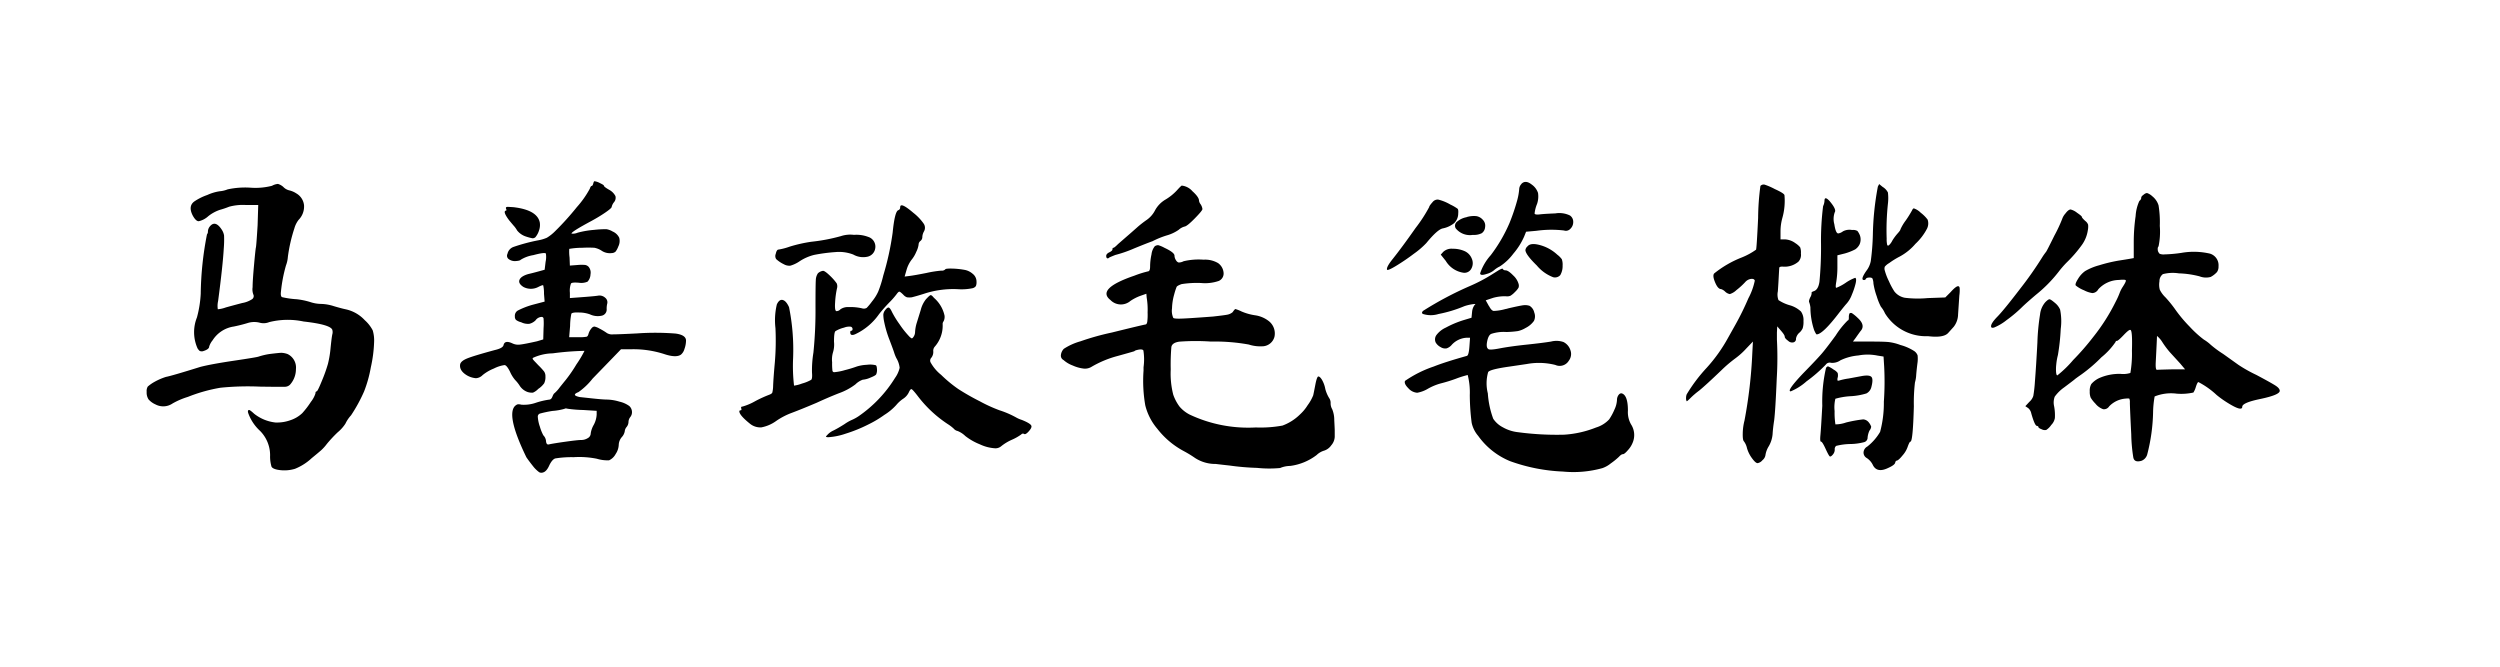 <svg height="32px" id="svg-font-236" viewbox="0 0 120 32" width="120px" xmlns="http://www.w3.org/2000/svg" xmlns:xlink="http://www.w3.org/1999/xlink">
 <path d="M7.92-4.005q.48-.06.593-.06a.975.975,0,0,1,.292.06.719.719,0,0,1,.4.72,1.116,1.116,0,0,1-.285.75.356.356,0,0,1-.27.1q-.2.008-1.185-.007a13.127,13.127,0,0,0-1.882.053A7.64,7.64,0,0,0,4.02-1.95a3.617,3.617,0,0,0-.735.315.792.792,0,0,1-.825.045.934.934,0,0,1-.33-.24.6.6,0,0,1-.09-.36.418.418,0,0,1,.053-.255,1.837,1.837,0,0,1,.322-.225,2.923,2.923,0,0,1,.555-.24q.255-.045,1.65-.48.525-.135,1.635-.3t1.162-.195A3.344,3.344,0,0,1,7.92-4.005ZM5.55-11.82a1.283,1.283,0,0,0,.375-.09,3.954,3.954,0,0,1,1.088-.082,3.19,3.19,0,0,0,1.043-.09.706.706,0,0,1,.285-.09.67.67,0,0,1,.255.142.582.582,0,0,0,.278.165,1.042,1.042,0,0,1,.352.15.744.744,0,0,1,.368.57.916.916,0,0,1-.262.7,1.176,1.176,0,0,0-.2.4,7.533,7.533,0,0,0-.315,1.38,1.428,1.428,0,0,1-.09.405,7.057,7.057,0,0,0-.24,1.245q-.03.24.052.278a4.146,4.146,0,0,0,.7.1,3.472,3.472,0,0,1,.652.135,1.7,1.7,0,0,0,.525.09,2.163,2.163,0,0,1,.6.105q.352.105.562.15a1.752,1.752,0,0,1,.93.525,1.731,1.731,0,0,1,.382.488,1.681,1.681,0,0,1,.067.563A6.464,6.464,0,0,1,12.8-3.368,6.047,6.047,0,0,1,12.48-2.22a7.373,7.373,0,0,1-.63,1.155,1.639,1.639,0,0,0-.27.4,1.8,1.8,0,0,1-.367.412,6.252,6.252,0,0,0-.525.563,2.179,2.179,0,0,1-.27.3q-.112.1-.457.382a2.6,2.6,0,0,1-.8.51,1.759,1.759,0,0,1-.84.045Q8.085,1.5,8.033,1.4A1.72,1.72,0,0,1,7.965.855a1.662,1.662,0,0,0-.48-1.17,2.14,2.14,0,0,1-.57-.855q-.045-.15.045-.15.045,0,.24.18a1.991,1.991,0,0,0,1.02.42,1.9,1.9,0,0,0,.727-.113A1.506,1.506,0,0,0,9.51-1.17a4.181,4.181,0,0,0,.413-.54,1.311,1.311,0,0,0,.218-.4q0-.1.06-.105.045,0,.255-.518a7.17,7.17,0,0,0,.285-.8,5.023,5.023,0,0,0,.128-.78q.052-.51.082-.637a.4.4,0,0,0,0-.218q-.09-.255-1.38-.4a3.669,3.669,0,0,0-1.65.03.71.71,0,0,1-.472.023,1.057,1.057,0,0,0-.57.023q-.293.09-.653.165a1.453,1.453,0,0,0-1.02.66.9.9,0,0,0-.165.3q0,.135-.3.225a.231.231,0,0,1-.158-.015.567.567,0,0,1-.1-.12,1.9,1.9,0,0,1-.03-1.485A5.355,5.355,0,0,0,4.635-6.9a15.624,15.624,0,0,1,.3-2.85A.207.207,0,0,0,4.98-9.9a.411.411,0,0,1,.1-.24q.255-.3.555.15a.724.724,0,0,1,.12.292,5.144,5.144,0,0,1-.015.638q-.045.795-.27,2.505a1.065,1.065,0,0,0-.015.4,1.527,1.527,0,0,0,.39-.09q.36-.1.78-.21a1.26,1.26,0,0,0,.457-.172A.18.18,0,0,0,7.17-6.84a.7.7,0,0,1-.045-.375q0-.3.068-1.057t.09-.848q.022-.09.082-1.065l.03-.975H6.8a2.516,2.516,0,0,0-.8.082,4.158,4.158,0,0,1-.443.15,1.826,1.826,0,0,0-.562.307,1,1,0,0,1-.457.24q-.135,0-.285-.27-.24-.465.09-.69a2.66,2.66,0,0,1,.608-.3A2.192,2.192,0,0,1,5.55-11.82Zm13.74.84q-.03-.09.075-.09.06,0,.285.015,1.14.135,1.26.735a.789.789,0,0,1-.037.383.933.933,0,0,1-.173.322.2.2,0,0,1-.142.052,2.269,2.269,0,0,1-.308-.082.888.888,0,0,1-.427-.292,1.46,1.46,0,0,0-.128-.187q-.03-.03-.255-.3-.315-.42-.165-.465Q19.335-10.89,19.29-10.98Zm4.02-.96q.045-.135.09-.135t.075-.113q.03-.112.06-.113a.751.751,0,0,1,.263.09q.188.09.188.12,0,.06.27.21a.721.721,0,0,1,.285.293.325.325,0,0,1-.068.293.549.549,0,0,0-.112.225q0,.06-.292.262T23.4-10.4q-1.035.555-.96.615a.588.588,0,0,0,.285-.045,4.259,4.259,0,0,1,.78-.135A5.457,5.457,0,0,1,24.1-10a.832.832,0,0,1,.308.113.614.614,0,0,1,.315.3.588.588,0,0,1-.045.42.972.972,0,0,1-.127.24.285.285,0,0,1-.187.075.71.71,0,0,1-.495-.12.972.972,0,0,0-.338-.135,5.129,5.129,0,0,0-.577,0,3.669,3.669,0,0,0-.63.053,2.162,2.162,0,0,0,.015.412l.015.39.39-.03a1.875,1.875,0,0,1,.345,0,.3.3,0,0,1,.165.09.431.431,0,0,1,.09.36.542.542,0,0,1-.142.352.758.758,0,0,1-.413.052q-.33-.03-.382.037a1.011,1.011,0,0,0-.052.443v.255l.6-.045q.615-.045.78-.075a.405.405,0,0,1,.315.105.275.275,0,0,1,.1.27,1.006,1.006,0,0,0-.03.27.3.3,0,0,1-.24.322.881.881,0,0,1-.57-.068A1.558,1.558,0,0,0,22.8-6q-.33-.015-.375.06a3.089,3.089,0,0,0-.06.585l-.045.54h.45a1.777,1.777,0,0,0,.39-.023q.06-.022.09-.143a.72.72,0,0,1,.15-.27.2.2,0,0,1,.128-.075.75.75,0,0,1,.233.09,3.024,3.024,0,0,1,.375.225.492.492,0,0,0,.308.06q.247,0,1.132-.045a12.439,12.439,0,0,1,1.853.007q.5.068.5.338a1.2,1.2,0,0,1-.075.4.542.542,0,0,1-.165.27q-.225.165-.78-.015a4.8,4.8,0,0,0-1.59-.24h-.51l-.42.435-.945.975a3.219,3.219,0,0,1-.675.645q-.375.15.06.24l.42.045q.66.075.885.075a2.225,2.225,0,0,1,.6.1,1.28,1.28,0,0,1,.472.21.392.392,0,0,1,.127.255.373.373,0,0,1-.075.27.4.4,0,0,0-.09.24.4.4,0,0,1-.09.24.37.37,0,0,0-.09.21.568.568,0,0,1-.142.278A.6.6,0,0,0,24.7.345a.858.858,0,0,1-.15.45.679.679,0,0,1-.315.3,1.766,1.766,0,0,1-.585-.075A4.294,4.294,0,0,0,22.53.945a4.893,4.893,0,0,0-.878.06q-.142.045-.278.315-.135.315-.315.36a.22.22,0,0,1-.18-.015,1.543,1.543,0,0,1-.255-.24q-.24-.3-.36-.48-.945-1.95-.57-2.43a.4.4,0,0,1,.142-.105.443.443,0,0,1,.188.015,1.744,1.744,0,0,0,.72-.1,3.731,3.731,0,0,1,.615-.143q.1,0,.157-.143t.1-.165a1.7,1.7,0,0,0,.255-.285q.21-.262.285-.353a6.639,6.639,0,0,0,.51-.742,5.323,5.323,0,0,0,.39-.653,13.39,13.39,0,0,0-1.53.12,2.34,2.34,0,0,0-.93.21q-.03.015-.03.038a.11.11,0,0,0,.03.06q.03.038.09.1t.15.158a3.43,3.43,0,0,1,.277.3.391.391,0,0,1,.068.24.691.691,0,0,1-.06.33,1.065,1.065,0,0,1-.285.27.735.735,0,0,1-.255.18.67.67,0,0,1-.255-.03.757.757,0,0,1-.375-.293,1.646,1.646,0,0,0-.225-.285,1.577,1.577,0,0,1-.247-.4q-.158-.315-.263-.315a1.623,1.623,0,0,0-.51.165,2.069,2.069,0,0,0-.54.315.488.488,0,0,1-.323.15,1.043,1.043,0,0,1-.427-.135q-.375-.225-.33-.525.03-.165.345-.292t1.32-.4q.39-.09.42-.24.06-.255.435-.075a.64.64,0,0,0,.36.052q.21-.022.81-.157l.3-.09.015-.54a3.2,3.2,0,0,0,0-.465.092.092,0,0,0-.1-.075.376.376,0,0,0-.285.165.649.649,0,0,1-.292.165.726.726,0,0,1-.4-.075.674.674,0,0,1-.247-.112.237.237,0,0,1-.053-.173.289.289,0,0,1,.158-.285,3.718,3.718,0,0,1,.7-.27l.57-.15-.03-.375a1.739,1.739,0,0,0-.037-.405q-.023-.03-.233.075a.764.764,0,0,1-.72,0q-.255-.165-.187-.338t.413-.277q.255-.06.525-.135l.27-.075.045-.375a1.089,1.089,0,0,0,.015-.4q-.045-.075-.607.075a1.638,1.638,0,0,0-.608.225q-.03.045-.24.06a.5.5,0,0,1-.337-.1.2.2,0,0,1-.052-.248.448.448,0,0,1,.285-.33,8.653,8.653,0,0,1,1.17-.315,1.867,1.867,0,0,0,.435-.127,2.051,2.051,0,0,0,.405-.323,13.218,13.218,0,0,0,1.035-1.148A4.546,4.546,0,0,0,23.31-11.94ZM23-1.32a6.172,6.172,0,0,1-.75-.06q-.12-.03-.142,0a2.814,2.814,0,0,1-.593.105,5.689,5.689,0,0,0-.6.127.151.151,0,0,0-.1.158,1.739,1.739,0,0,0,.1.472,2.069,2.069,0,0,0,.165.413A.451.451,0,0,1,21.21.18a.258.258,0,0,0,.045.135.114.114,0,0,0,.1.015q.195-.045.788-.128T22.89.12a.591.591,0,0,0,.323-.09A.262.262,0,0,0,23.355-.2,1.156,1.156,0,0,1,23.5-.608,1.173,1.173,0,0,0,23.64-1.1v-.18Zm16.47-5.34q.15-.165.2-.173t.158.128a1.562,1.562,0,0,1,.51.855.469.469,0,0,1-.045.27.207.207,0,0,0-.045.15,1.527,1.527,0,0,1-.375,1.065.3.3,0,0,0-.075.24.454.454,0,0,1-.09.292.2.2,0,0,0-.045.217,2.014,2.014,0,0,0,.51.608A6.383,6.383,0,0,0,41-2.325a11.277,11.277,0,0,0,1.027.585,7.162,7.162,0,0,0,.953.435,4.4,4.4,0,0,1,.825.36,1.333,1.333,0,0,0,.24.1q.45.18.465.3.015.09-.135.255t-.218.12a.1.1,0,0,0-.135.022,2.363,2.363,0,0,1-.45.255,2.3,2.3,0,0,0-.51.308.425.425,0,0,1-.338.1,1.985,1.985,0,0,1-.69-.187,2.826,2.826,0,0,1-.7-.4,1.137,1.137,0,0,0-.368-.24.335.335,0,0,1-.187-.113,1.932,1.932,0,0,0-.285-.218,5.826,5.826,0,0,1-1.41-1.305q-.285-.375-.338-.375t-.127.165a.755.755,0,0,1-.27.3,1.6,1.6,0,0,0-.33.3,2.648,2.648,0,0,1-.57.473,5.128,5.128,0,0,1-.765.457A6.949,6.949,0,0,1,35.6-.187a3.2,3.2,0,0,1-.818.172A.3.3,0,0,1,34.65-.03q-.015-.015.045-.075a.884.884,0,0,1,.315-.233q.225-.112.532-.308A2.061,2.061,0,0,1,35.88-.84a2.01,2.01,0,0,0,.33-.18,6.169,6.169,0,0,0,1.755-1.845,1.338,1.338,0,0,0,.218-.48,1.138,1.138,0,0,0-.158-.465,1.8,1.8,0,0,1-.105-.263q-.045-.142-.225-.615a5.223,5.223,0,0,1-.255-.863A1.68,1.68,0,0,1,37.4-5.9a.389.389,0,0,1,.068-.187q.12-.165.188-.15t.158.21a4.457,4.457,0,0,0,.36.585,4.339,4.339,0,0,0,.45.57.511.511,0,0,0,.135.113q.03.008.075-.052a.418.418,0,0,0,.09-.255A1.856,1.856,0,0,1,39-5.49l.195-.63A1.359,1.359,0,0,1,39.465-6.66Zm-4.125-3a1.435,1.435,0,0,1,.645-.067,1.6,1.6,0,0,1,.69.1.489.489,0,0,1,.33.555.48.48,0,0,1-.353.39.961.961,0,0,1-.7-.1A1.9,1.9,0,0,0,35.1-8.9a8.278,8.278,0,0,0-1.02.135,2.262,2.262,0,0,0-.69.3,1.542,1.542,0,0,1-.45.217.523.523,0,0,1-.315-.068,1.49,1.49,0,0,1-.368-.247.269.269,0,0,1-.022-.248q.045-.21.135-.21a3,3,0,0,0,.54-.142,6.95,6.95,0,0,1,1.035-.233A8.486,8.486,0,0,0,35.34-9.66Zm2.865-1.395q0-.27.63.27a2.382,2.382,0,0,1,.5.525.351.351,0,0,1,.007.375.6.6,0,0,0-.075.262.234.234,0,0,1-.09.188.227.227,0,0,0-.09.18,1.105,1.105,0,0,1-.112.345,1.509,1.509,0,0,1-.233.39,1.477,1.477,0,0,0-.225.45l-.1.345.24-.03q.24-.03.81-.143a5.316,5.316,0,0,1,.713-.112.227.227,0,0,0,.188-.06q.015-.045.33-.038a3.852,3.852,0,0,1,.63.068.816.816,0,0,1,.353.18.476.476,0,0,1,.187.39.465.465,0,0,1-.03.2.275.275,0,0,1-.165.105,2.6,2.6,0,0,1-.72.045,4.511,4.511,0,0,0-1.62.225q-.33.105-.57.165a.865.865,0,0,1-.233,0,.412.412,0,0,1-.173-.12q-.15-.15-.195-.15t-.135.127a3.917,3.917,0,0,1-.353.4,7.17,7.17,0,0,0-.487.555,2.885,2.885,0,0,1-1.14.96q-.24.105-.24-.09,0-.075.045-.075a.059.059,0,0,0,.06-.045.114.114,0,0,0-.007-.09.114.114,0,0,0-.068-.06.663.663,0,0,0-.33.045,1.456,1.456,0,0,0-.405.165q-.075.045-.075.51a1.281,1.281,0,0,1-.045.5,1.213,1.213,0,0,0-.045.488,3.035,3.035,0,0,0,.015.4.083.083,0,0,0,.09.075,2.507,2.507,0,0,0,.51-.1,5.668,5.668,0,0,0,.57-.173,1.9,1.9,0,0,1,.487-.082,1.1,1.1,0,0,1,.428.023q.045.03.053.188a.506.506,0,0,1-.038.247q-.03.06-.278.158a1.138,1.138,0,0,1-.368.1.964.964,0,0,0-.352.225,2.934,2.934,0,0,1-.78.42q-.5.195-1.087.465-.705.3-1.185.48a3.385,3.385,0,0,0-.75.39,1.771,1.771,0,0,1-.712.308A.788.788,0,0,1,31-.66q-.54-.435-.51-.615a.06.06,0,0,1,.06-.03q.06,0,.03-.09t.06-.09a2.728,2.728,0,0,0,.615-.262,5.936,5.936,0,0,1,.675-.308q.12-.045.142-.105a1.5,1.5,0,0,0,.038-.315q.015-.39.082-1.125a12.556,12.556,0,0,0,.03-1.65,3.274,3.274,0,0,1,.067-1.14q.12-.255.285-.21t.3.345a10.31,10.31,0,0,1,.195,2.445,8.087,8.087,0,0,0,.045,1.32,1.662,1.662,0,0,0,.382-.1,1.9,1.9,0,0,0,.443-.18q.06-.06.037-.345a5.236,5.236,0,0,1,.068-.96,19.952,19.952,0,0,0,.1-2.175q0-1.095.015-1.3a.615.615,0,0,1,.1-.33.441.441,0,0,1,.247-.12q.1,0,.4.3a2.5,2.5,0,0,1,.255.3.359.359,0,0,1,.015.24,4.072,4.072,0,0,0-.09.667q-.03.428.068.428a.265.265,0,0,0,.188-.09.627.627,0,0,1,.39-.105,2.462,2.462,0,0,1,.645.06.276.276,0,0,0,.225-.022,2.863,2.863,0,0,0,.255-.308,2.1,2.1,0,0,0,.3-.48,5.5,5.5,0,0,0,.24-.765,13.456,13.456,0,0,0,.45-2.055q.1-1.02.27-1.08A.129.129,0,0,0,38.205-11.055ZM50.43-9.18a.293.293,0,0,1,.165-.052,1.443,1.443,0,0,1,.3.127q.48.225.48.375a.429.429,0,0,0,.075.225.227.227,0,0,0,.12.105.493.493,0,0,0,.24-.06,3.114,3.114,0,0,1,.96-.075,1.232,1.232,0,0,1,.7.165.632.632,0,0,1,.263.473.387.387,0,0,1-.232.382,2.031,2.031,0,0,1-.847.1,4.716,4.716,0,0,0-.937.052q-.21.075-.24.135a3.357,3.357,0,0,0-.12.375,2.659,2.659,0,0,0-.1.653.838.838,0,0,0,.06.457q.03.045.36.037t1.545-.1q.54-.06.69-.09a.55.55,0,0,0,.255-.12q.1-.15.135-.15a1.945,1.945,0,0,1,.3.12,2.607,2.607,0,0,0,.645.18,1.388,1.388,0,0,1,.645.27.757.757,0,0,1,.285.75.612.612,0,0,1-.525.465,1.827,1.827,0,0,1-.713-.082,9.218,9.218,0,0,0-1.823-.142A10.476,10.476,0,0,0,51.6-4.6q-.345.053-.375.263a10.153,10.153,0,0,0-.03,1.065,4.1,4.1,0,0,0,.12,1.215,2.146,2.146,0,0,0,.3.57,1.584,1.584,0,0,0,.495.39,6.591,6.591,0,0,0,3.165.615,5.925,5.925,0,0,0,1.283-.09,2.354,2.354,0,0,0,.847-.54,2.071,2.071,0,0,0,.36-.435,2.11,2.11,0,0,0,.27-.48q.03-.135.1-.5t.135-.4q.075-.015.18.15a1.371,1.371,0,0,1,.165.45,1.626,1.626,0,0,0,.18.427.407.407,0,0,1,.075.255.552.552,0,0,0,.075.285,1.371,1.371,0,0,1,.1.533q.022.405.022.488V-.03A.664.664,0,0,1,58.9.375.661.661,0,0,1,58.56.63a.867.867,0,0,0-.36.21,2.645,2.645,0,0,1-1.275.525,1.281,1.281,0,0,0-.48.1,5.584,5.584,0,0,1-1.11-.007,11.863,11.863,0,0,1-1.32-.113q-.285-.03-.66-.075a1.787,1.787,0,0,1-.99-.285,5.284,5.284,0,0,0-.54-.33A3.977,3.977,0,0,1,50.55-.42a2.751,2.751,0,0,1-.577-1.125A6.867,6.867,0,0,1,49.89-3.21v-.165a2.693,2.693,0,0,0-.007-.8q-.052-.1-.368-.008a.347.347,0,0,0-.075.045q-.255.075-.795.225a4.979,4.979,0,0,0-1.26.525.6.6,0,0,1-.405.075,1.755,1.755,0,0,1-.487-.142,1.386,1.386,0,0,1-.443-.263.234.234,0,0,1-.127-.232.5.5,0,0,1,.142-.308,2.88,2.88,0,0,1,.8-.36,12.343,12.343,0,0,1,1.5-.42q1.455-.36,1.635-.39.045-.015.068-.12A2.744,2.744,0,0,0,50.085-6a3.5,3.5,0,0,0-.045-.72l-.015-.18-.3.105a2.19,2.19,0,0,0-.465.24A.7.7,0,0,1,48.3-6.6q-.69-.54,1.155-1.17a4.9,4.9,0,0,1,.675-.21q.075-.03.075-.225a2.8,2.8,0,0,1,.067-.585A.763.763,0,0,1,50.43-9.18Zm-1.35-.465q.21-.18.472-.413a4.911,4.911,0,0,1,.495-.39,1.272,1.272,0,0,0,.4-.465,1.342,1.342,0,0,1,.5-.51,2.443,2.443,0,0,0,.54-.435q.21-.232.24-.233a.789.789,0,0,1,.51.27q.315.285.315.45a.36.36,0,0,0,.075.172.537.537,0,0,1,.09.233q0,.075-.368.45t-.487.39a.687.687,0,0,0-.285.157,1.893,1.893,0,0,1-.577.27,4.283,4.283,0,0,0-.682.278q-.255.09-.878.345a6.034,6.034,0,0,1-.907.315q-.225.09-.285.12-.06.06-.105.037t-.045-.112q0-.1.15-.173t.15-.142q0-.075.045-.075t.225-.18Zm17.61,1.77.217-.135a.981.981,0,0,1,.158-.082q.06-.023.06-.008a.147.147,0,0,0,.135.075q.135,0,.368.24a.89.89,0,0,1,.262.405.3.3,0,0,1,0,.187.891.891,0,0,1-.173.21,1.011,1.011,0,0,1-.217.18.426.426,0,0,1-.225.023,2.109,2.109,0,0,0-.6.075l-.36.12.15.27a.175.175,0,0,1,.03.045q.1.18.2.195a2.393,2.393,0,0,0,.563-.09A.957.957,0,0,0,67.4-6.2q.585-.135.735-.15a.678.678,0,0,1,.285.03.5.5,0,0,1,.225.323.5.5,0,0,1-.015.4,1.079,1.079,0,0,1-.4.338,1.235,1.235,0,0,1-.368.15,4.377,4.377,0,0,1-.562.045,1.91,1.91,0,0,0-.72.09q-.135.06-.195.353t.045.367q.045.075.548-.022t1.283-.18q.78-.082,1.192-.15a1.041,1.041,0,0,1,.593.023.662.662,0,0,1,.337.4.532.532,0,0,1-.082.5.508.508,0,0,1-.645.2,3.224,3.224,0,0,0-1.365-.045l-.81.12q-.975.135-1.05.27a1.974,1.974,0,0,0-.015,1.02A4.334,4.334,0,0,0,66.675-.9a1.235,1.235,0,0,0,.465.412,1.877,1.877,0,0,0,.72.233,14,14,0,0,0,2.22.12A4.974,4.974,0,0,0,71.61-.48a1.421,1.421,0,0,0,.63-.39,2.748,2.748,0,0,0,.255-.473,1.215,1.215,0,0,0,.12-.457.4.4,0,0,1,.075-.24q.075-.1.165-.075.285.1.285.825a1.194,1.194,0,0,0,.15.66.94.94,0,0,1,.075.885,1.145,1.145,0,0,1-.225.352Q72.975.8,72.9.8T72.705.93a3.411,3.411,0,0,1-.39.315,1.313,1.313,0,0,1-.4.225,5.173,5.173,0,0,1-1.89.165,8.474,8.474,0,0,1-2.543-.5A3.519,3.519,0,0,1,65.955-.075a1.439,1.439,0,0,1-.315-.63,10.788,10.788,0,0,1-.09-1.335,3.389,3.389,0,0,0-.1-.96,4.677,4.677,0,0,0-.57.18,7.247,7.247,0,0,1-.728.225,2.664,2.664,0,0,0-.6.247,1.519,1.519,0,0,1-.525.2.621.621,0,0,1-.427-.218q-.218-.217-.158-.352a5.54,5.54,0,0,1,1.38-.69q.525-.21,1.59-.51.09-.03.12-.45l.03-.42h-.18a1.051,1.051,0,0,0-.69.33.547.547,0,0,1-.255.18.4.4,0,0,1-.285-.06.584.584,0,0,1-.24-.225.359.359,0,0,1,.03-.345,1.161,1.161,0,0,1,.457-.367,4.736,4.736,0,0,1,.833-.353l.4-.12.03-.3a.652.652,0,0,1,.12-.315q.075-.045-.015-.045a2.216,2.216,0,0,0-.48.105,6.241,6.241,0,0,1-1.237.375,1.242,1.242,0,0,1-.743,0q-.1-.045,0-.15a16.338,16.338,0,0,1,2.265-1.2A7.74,7.74,0,0,0,66.69-7.875ZM64.275-8.91a.581.581,0,0,1,.45-.15,1.374,1.374,0,0,1,.555.105.66.66,0,0,1,.368.375.538.538,0,0,1-.022.472.372.372,0,0,1-.375.2,1.191,1.191,0,0,1-.855-.57l-.24-.3Zm4.05-.27q.15-.18.608-.052a1.984,1.984,0,0,1,.817.457,1.046,1.046,0,0,1,.217.218.774.774,0,0,1,.038.307.851.851,0,0,1-.113.457.342.342,0,0,1-.338.1,1.908,1.908,0,0,1-.787-.563Q68.22-8.79,68.22-9A.287.287,0,0,1,68.325-9.18Zm-2.925-1.4a1.205,1.205,0,0,1,.472-.045.533.533,0,0,1,.308.18.4.4,0,0,1,.105.345.392.392,0,0,1-.158.292.823.823,0,0,1-.428.083.879.879,0,0,1-.825-.315.245.245,0,0,1,.06-.315A.963.963,0,0,1,65.4-10.575Zm-1.635-.72a.31.31,0,0,1,.27-.12,2.163,2.163,0,0,1,.585.24,2.036,2.036,0,0,1,.345.2q.045.045.03.225a.646.646,0,0,1-.195.465,1.249,1.249,0,0,1-.555.255q-.255.06-.78.7a3.92,3.92,0,0,1-.592.51,10.013,10.013,0,0,1-.87.592q-.412.247-.427.172-.03-.12.24-.465.48-.6,1.132-1.53a7.044,7.044,0,0,0,.653-1.005Q63.6-11.115,63.765-11.3Zm4.26-.87q.195-.21.5.03a.8.8,0,0,1,.3.4,1.123,1.123,0,0,1-.045.525,1.671,1.671,0,0,0-.12.465q.015.06.21.045.225-.03.787-.052a1.166,1.166,0,0,1,.7.1.363.363,0,0,1,.158.3.448.448,0,0,1-.143.345.284.284,0,0,1-.3.075,5.207,5.207,0,0,0-1.32.015l-.5.045-.09.225a3.3,3.3,0,0,1-.525.832,2.537,2.537,0,0,1-.645.608,1.222,1.222,0,0,0-.285.188.916.916,0,0,1-.345.172q-.315.105-.315-.03a2.481,2.481,0,0,1,.51-.87,7.3,7.3,0,0,0,.9-1.545,9.694,9.694,0,0,0,.375-1.11,2.949,2.949,0,0,0,.09-.517A.374.374,0,0,1,68.025-12.165ZM82.65-3.345q.06-.075.1-.068a1.314,1.314,0,0,1,.27.158.541.541,0,0,1,.188.158.477.477,0,0,1,.007.2.323.323,0,0,0-.015.157q.015.023.075.007a3.081,3.081,0,0,1,.465-.1l.645-.12q.36-.06.45.053t-.015.5a.47.47,0,0,1-.232.285,3.177,3.177,0,0,1-.8.135,3.333,3.333,0,0,0-.69.12,1.741,1.741,0,0,0-.037.592A3.616,3.616,0,0,0,83.1-.63a1.546,1.546,0,0,0,.51-.09,6.437,6.437,0,0,1,.825-.15.376.376,0,0,1,.27.15.656.656,0,0,1,.112.2.353.353,0,0,1-.082.188,1.022,1.022,0,0,0-.09.33.224.224,0,0,1-.165.225,2.744,2.744,0,0,1-.645.09,2.908,2.908,0,0,0-.7.09.2.2,0,0,0-.067.18.358.358,0,0,1-.082.225q-.083.105-.143.105-.045,0-.21-.36T82.41.2q-.06,0-.03-.315t.09-1.41A7.182,7.182,0,0,1,82.65-3.345Zm1.125-2.61a.109.109,0,0,1,.127-.007,1.893,1.893,0,0,1,.263.217q.4.36.135.645-.1.135-.225.315l-.135.18h.885q.585,0,.825.023a2.36,2.36,0,0,1,.57.142,2.317,2.317,0,0,1,.675.3.435.435,0,0,1,.15.2,1.544,1.544,0,0,1,0,.315q-.045.345-.067.615a1.551,1.551,0,0,1-.06.368A8.3,8.3,0,0,0,86.865-1.5Q86.82.2,86.7.2q-.045,0-.135.255a1.23,1.23,0,0,1-.248.412q-.2.247-.292.248-.03,0-.06.105t-.33.24q-.555.27-.75-.165a.84.84,0,0,0-.278-.308A.3.3,0,0,1,84.45.72a.342.342,0,0,1,.18-.285,2.5,2.5,0,0,0,.615-.705,5.339,5.339,0,0,0,.18-1.448,13.792,13.792,0,0,0,.015-1.688l-.03-.48-.285-.045a2.4,2.4,0,0,0-.923-.007,2.48,2.48,0,0,0-.862.233.673.673,0,0,1-.45.12.23.23,0,0,0-.255.09,6.9,6.9,0,0,1-.923.8,2.683,2.683,0,0,1-.757.48q-.225,0,.6-.87.705-.72.93-.99t.63-.825a4.1,4.1,0,0,1,.577-.72q.053,0,.053-.135A.465.465,0,0,1,83.775-5.955Zm-1.2-5.4q0-.255.24,0,.345.405.255.54a.943.943,0,0,0-.022.578q.067.443.188.442a.488.488,0,0,0,.225-.1A.668.668,0,0,1,83.9-9.96a.429.429,0,0,1,.255.045.825.825,0,0,1,.12.21.589.589,0,0,1-.015.435.628.628,0,0,1-.21.24,2.594,2.594,0,0,1-.495.195l-.36.09v.495a4.548,4.548,0,0,1-.053.772q-.052.293,0,.293a2.2,2.2,0,0,0,.45-.24,2.026,2.026,0,0,1,.457-.24q.075.03.023.263a3.4,3.4,0,0,1-.18.54,1.367,1.367,0,0,1-.247.427q-.06.06-.345.42-.81,1.065-1.1,1.065-.03,0-.12-.2A3.483,3.483,0,0,1,81.9-6.24a1.044,1.044,0,0,0-.06-.255q-.03-.06.052-.232a.426.426,0,0,0,.067-.218q-.015-.015.015-.037a.263.263,0,0,1,.075-.037q.225-.06.285-.457a17.369,17.369,0,0,0,.075-1.807,13.287,13.287,0,0,1,.1-1.823A.655.655,0,0,0,82.575-11.355Zm2.625-.81.165.135a.661.661,0,0,1,.255.27,2.213,2.213,0,0,1,0,.54,12.007,12.007,0,0,0-.06,1.68,1.174,1.174,0,0,0,.023.285q.022.075.09.023a.733.733,0,0,0,.158-.218,2.373,2.373,0,0,1,.255-.345q.135-.15.135-.195a2.216,2.216,0,0,1,.255-.428,5.357,5.357,0,0,0,.3-.48q.045-.1.09-.1a.854.854,0,0,1,.33.21,1.648,1.648,0,0,1,.33.33.564.564,0,0,1-.03.435,2.7,2.7,0,0,1-.555.727,2.627,2.627,0,0,1-.75.608,3.735,3.735,0,0,0-.51.315.791.791,0,0,0-.21.173.287.287,0,0,0,0,.188,2.745,2.745,0,0,0,.2.517,3.251,3.251,0,0,0,.262.488.83.83,0,0,0,.5.3,5.108,5.108,0,0,0,1.1.015l.84-.03.255-.255q.255-.285.36-.285.06,0,.075.082a1.706,1.706,0,0,1-.015.367l-.06.9a1,1,0,0,1-.21.6l-.27.3q-.225.24-.96.15a2.312,2.312,0,0,1-2.07-1.1,1.35,1.35,0,0,0-.195-.315,2.818,2.818,0,0,1-.2-.5,3.264,3.264,0,0,1-.158-.615.678.678,0,0,0-.045-.233q-.03-.052-.135-.052-.15,0-.18.06a.1.1,0,0,1-.09.06q-.195,0,.105-.435a1.105,1.105,0,0,0,.217-.473,11.492,11.492,0,0,0,.1-1.267,13.648,13.648,0,0,1,.24-2.31Zm-5.7.09a.208.208,0,0,1,.21-.06,3.1,3.1,0,0,1,.48.21q.465.21.465.3a3.02,3.02,0,0,1-.1,1.08,2.417,2.417,0,0,0-.09.645v.39h.21a.913.913,0,0,1,.5.18.977.977,0,0,1,.232.2.713.713,0,0,1,.037.3.476.476,0,0,1-.12.39,1.016,1.016,0,0,1-.72.24q-.195-.015-.2.06t-.022.375q-.015.3-.045.75a.75.75,0,0,0,.03.42,1.939,1.939,0,0,0,.57.255,1.314,1.314,0,0,1,.51.293.706.706,0,0,1,.12.457,1.042,1.042,0,0,1-.037.345.637.637,0,0,1-.143.2.491.491,0,0,0-.18.3.162.162,0,0,1-.128.18.27.27,0,0,1-.247-.075q-.165-.12-.165-.2t-.18-.285l-.18-.21-.015.3V-4.7a16.331,16.331,0,0,1-.007,1.845Q80.22-1.3,80.16-.825q-.06.39-.075.66a1.4,1.4,0,0,1-.18.578,1.132,1.132,0,0,0-.165.443.389.389,0,0,1-.142.233.389.389,0,0,1-.233.142q-.1,0-.277-.247A1.528,1.528,0,0,1,78.855.51a.831.831,0,0,0-.15-.33q-.06-.06-.053-.383a2.621,2.621,0,0,1,.083-.608,22.511,22.511,0,0,0,.375-3.225l.03-.57-.315.33a3.55,3.55,0,0,1-.532.48,6.35,6.35,0,0,0-.668.57q-.735.705-1.065.975a3.853,3.853,0,0,0-.412.352q-.172.173-.187.158a.281.281,0,0,1-.03-.15.484.484,0,0,1,.03-.18,7.63,7.63,0,0,1,.96-1.275A7.469,7.469,0,0,0,77.955-4.8l.345-.615a13.144,13.144,0,0,0,.622-1.267,3.089,3.089,0,0,0,.308-.848q-.03-.1-.187-.082a.452.452,0,0,0-.278.158,3.514,3.514,0,0,1-.42.382.8.8,0,0,1-.315.188.444.444,0,0,1-.225-.12.5.5,0,0,0-.195-.12q-.15,0-.285-.322t-.045-.428A5.02,5.02,0,0,1,78.6-8.64a3.287,3.287,0,0,0,.69-.375q.03-.06.1-1.523A12.049,12.049,0,0,1,79.5-12.075Zm13.53,3.42a2.929,2.929,0,0,1,.18-.255q.03-.03.4-.78a7.076,7.076,0,0,0,.375-.8.732.732,0,0,1,.15-.255q.15-.2.255-.2a.8.8,0,0,1,.308.158q.232.157.232.2t.165.195a.378.378,0,0,1,.135.18.912.912,0,0,1-.015.27,1.608,1.608,0,0,1-.278.69A6.224,6.224,0,0,1,94.2-8.4a4.865,4.865,0,0,0-.39.45,6.593,6.593,0,0,1-1.08,1.095q-.39.33-.63.555a6.377,6.377,0,0,1-.787.668,2.437,2.437,0,0,1-.592.352q-.15.045-.15-.06,0-.15.308-.465t1.1-1.35A17.058,17.058,0,0,0,93.03-8.655Zm4.845-2.985q.12-.105.195-.09a.7.7,0,0,1,.24.15.9.9,0,0,1,.3.435,4.94,4.94,0,0,1,.06.99,3.455,3.455,0,0,1-.06.983q-.06.052-.03.218a.369.369,0,0,0,.082.135.5.5,0,0,0,.233.03,6.491,6.491,0,0,0,.825-.075,3.422,3.422,0,0,1,1.357.038.581.581,0,0,1,.412.608.447.447,0,0,1-.075.278,1.125,1.125,0,0,1-.3.233.857.857,0,0,1-.54-.03,4.486,4.486,0,0,0-.99-.142,1.9,1.9,0,0,0-.765.037.421.421,0,0,0-.165.345.965.965,0,0,0,.015.4,1.274,1.274,0,0,0,.27.367,5.743,5.743,0,0,1,.495.615,6.684,6.684,0,0,0,.675.8,5.087,5.087,0,0,0,.675.615,1.938,1.938,0,0,1,.337.255,5.054,5.054,0,0,0,.592.435l.735.525a6.8,6.8,0,0,0,.855.48q.705.375.915.51t.21.255q0,.195-.93.39-.87.18-.87.375,0,.255-.735-.21a4.715,4.715,0,0,1-.5-.36,3.88,3.88,0,0,0-.87-.615q-.045,0-.12.225a1.034,1.034,0,0,1-.12.277,2.7,2.7,0,0,1-.81.053,2.1,2.1,0,0,0-1.05.135,4.7,4.7,0,0,0-.075.765A8.677,8.677,0,0,1,98.07.8a.457.457,0,0,1-.27.315q-.345.105-.4-.15a7.764,7.764,0,0,1-.1-1.118q-.052-1-.067-1.508a.454.454,0,0,0-.023-.2q-.022-.022-.172-.007a1.216,1.216,0,0,0-.8.375.292.292,0,0,1-.285.135.827.827,0,0,1-.375-.27,1.533,1.533,0,0,1-.225-.285.722.722,0,0,1-.045-.3.648.648,0,0,1,.075-.353,1.148,1.148,0,0,1,.36-.277,2.365,2.365,0,0,1,1.05-.21,1.152,1.152,0,0,0,.465-.045,5.431,5.431,0,0,0,.075-1.065q.03-.99-.075-1-.06-.03-.323.247t-.323.278q-.06,0-.06.045a3.41,3.41,0,0,1-.683.742,7.3,7.3,0,0,1-.952.818q-.3.21-.33.24t-.51.39a1.911,1.911,0,0,0-.45.443.794.794,0,0,0-.03.457,2.347,2.347,0,0,1,.037.57.624.624,0,0,1-.173.33.843.843,0,0,1-.24.24.309.309,0,0,1-.217-.03q-.158-.06-.158-.105t-.075-.06q-.1,0-.27-.6a.448.448,0,0,0-.15-.255l-.135-.09.195-.21A.62.62,0,0,0,92.6-2a6.568,6.568,0,0,0,.075-.668q.06-.75.12-1.89a10.418,10.418,0,0,1,.128-1.35A1.064,1.064,0,0,1,93.18-6.5q.135-.135.195-.135t.27.18a.842.842,0,0,1,.24.315,2.811,2.811,0,0,1,.03.93A10.271,10.271,0,0,1,93.78-3.96,2.831,2.831,0,0,0,93.7-3.5a1.946,1.946,0,0,0-.007.375q.015.143.06.143a5.276,5.276,0,0,0,.757-.735,12.212,12.212,0,0,0,.967-1.11,9.359,9.359,0,0,0,1.08-1.7,3.728,3.728,0,0,0,.195-.435,1.537,1.537,0,0,1,.15-.285q.165-.255.135-.3t-.33-.015a1.362,1.362,0,0,0-.99.45.342.342,0,0,1-.285.18,1.284,1.284,0,0,1-.4-.135,1.466,1.466,0,0,1-.39-.225q-.06-.06.1-.315a1.239,1.239,0,0,1,.345-.382,2.759,2.759,0,0,1,.675-.278,7.244,7.244,0,0,1,.938-.225q.39-.06.555-.09l.165-.03v-.765a8.742,8.742,0,0,1,.09-1.253,2.025,2.025,0,0,1,.18-.727.2.2,0,0,0,.09-.142Q97.77-11.565,97.875-11.64Zm.9,7.035a1.181,1.181,0,0,0-.24-.27q0,.12-.06,1.275-.015.36.06.352t.72-.023h.63l-.24-.285-.48-.525A4.206,4.206,0,0,1,98.775-4.605Z" transform="translate(5 21)">
 </path>
</svg>
